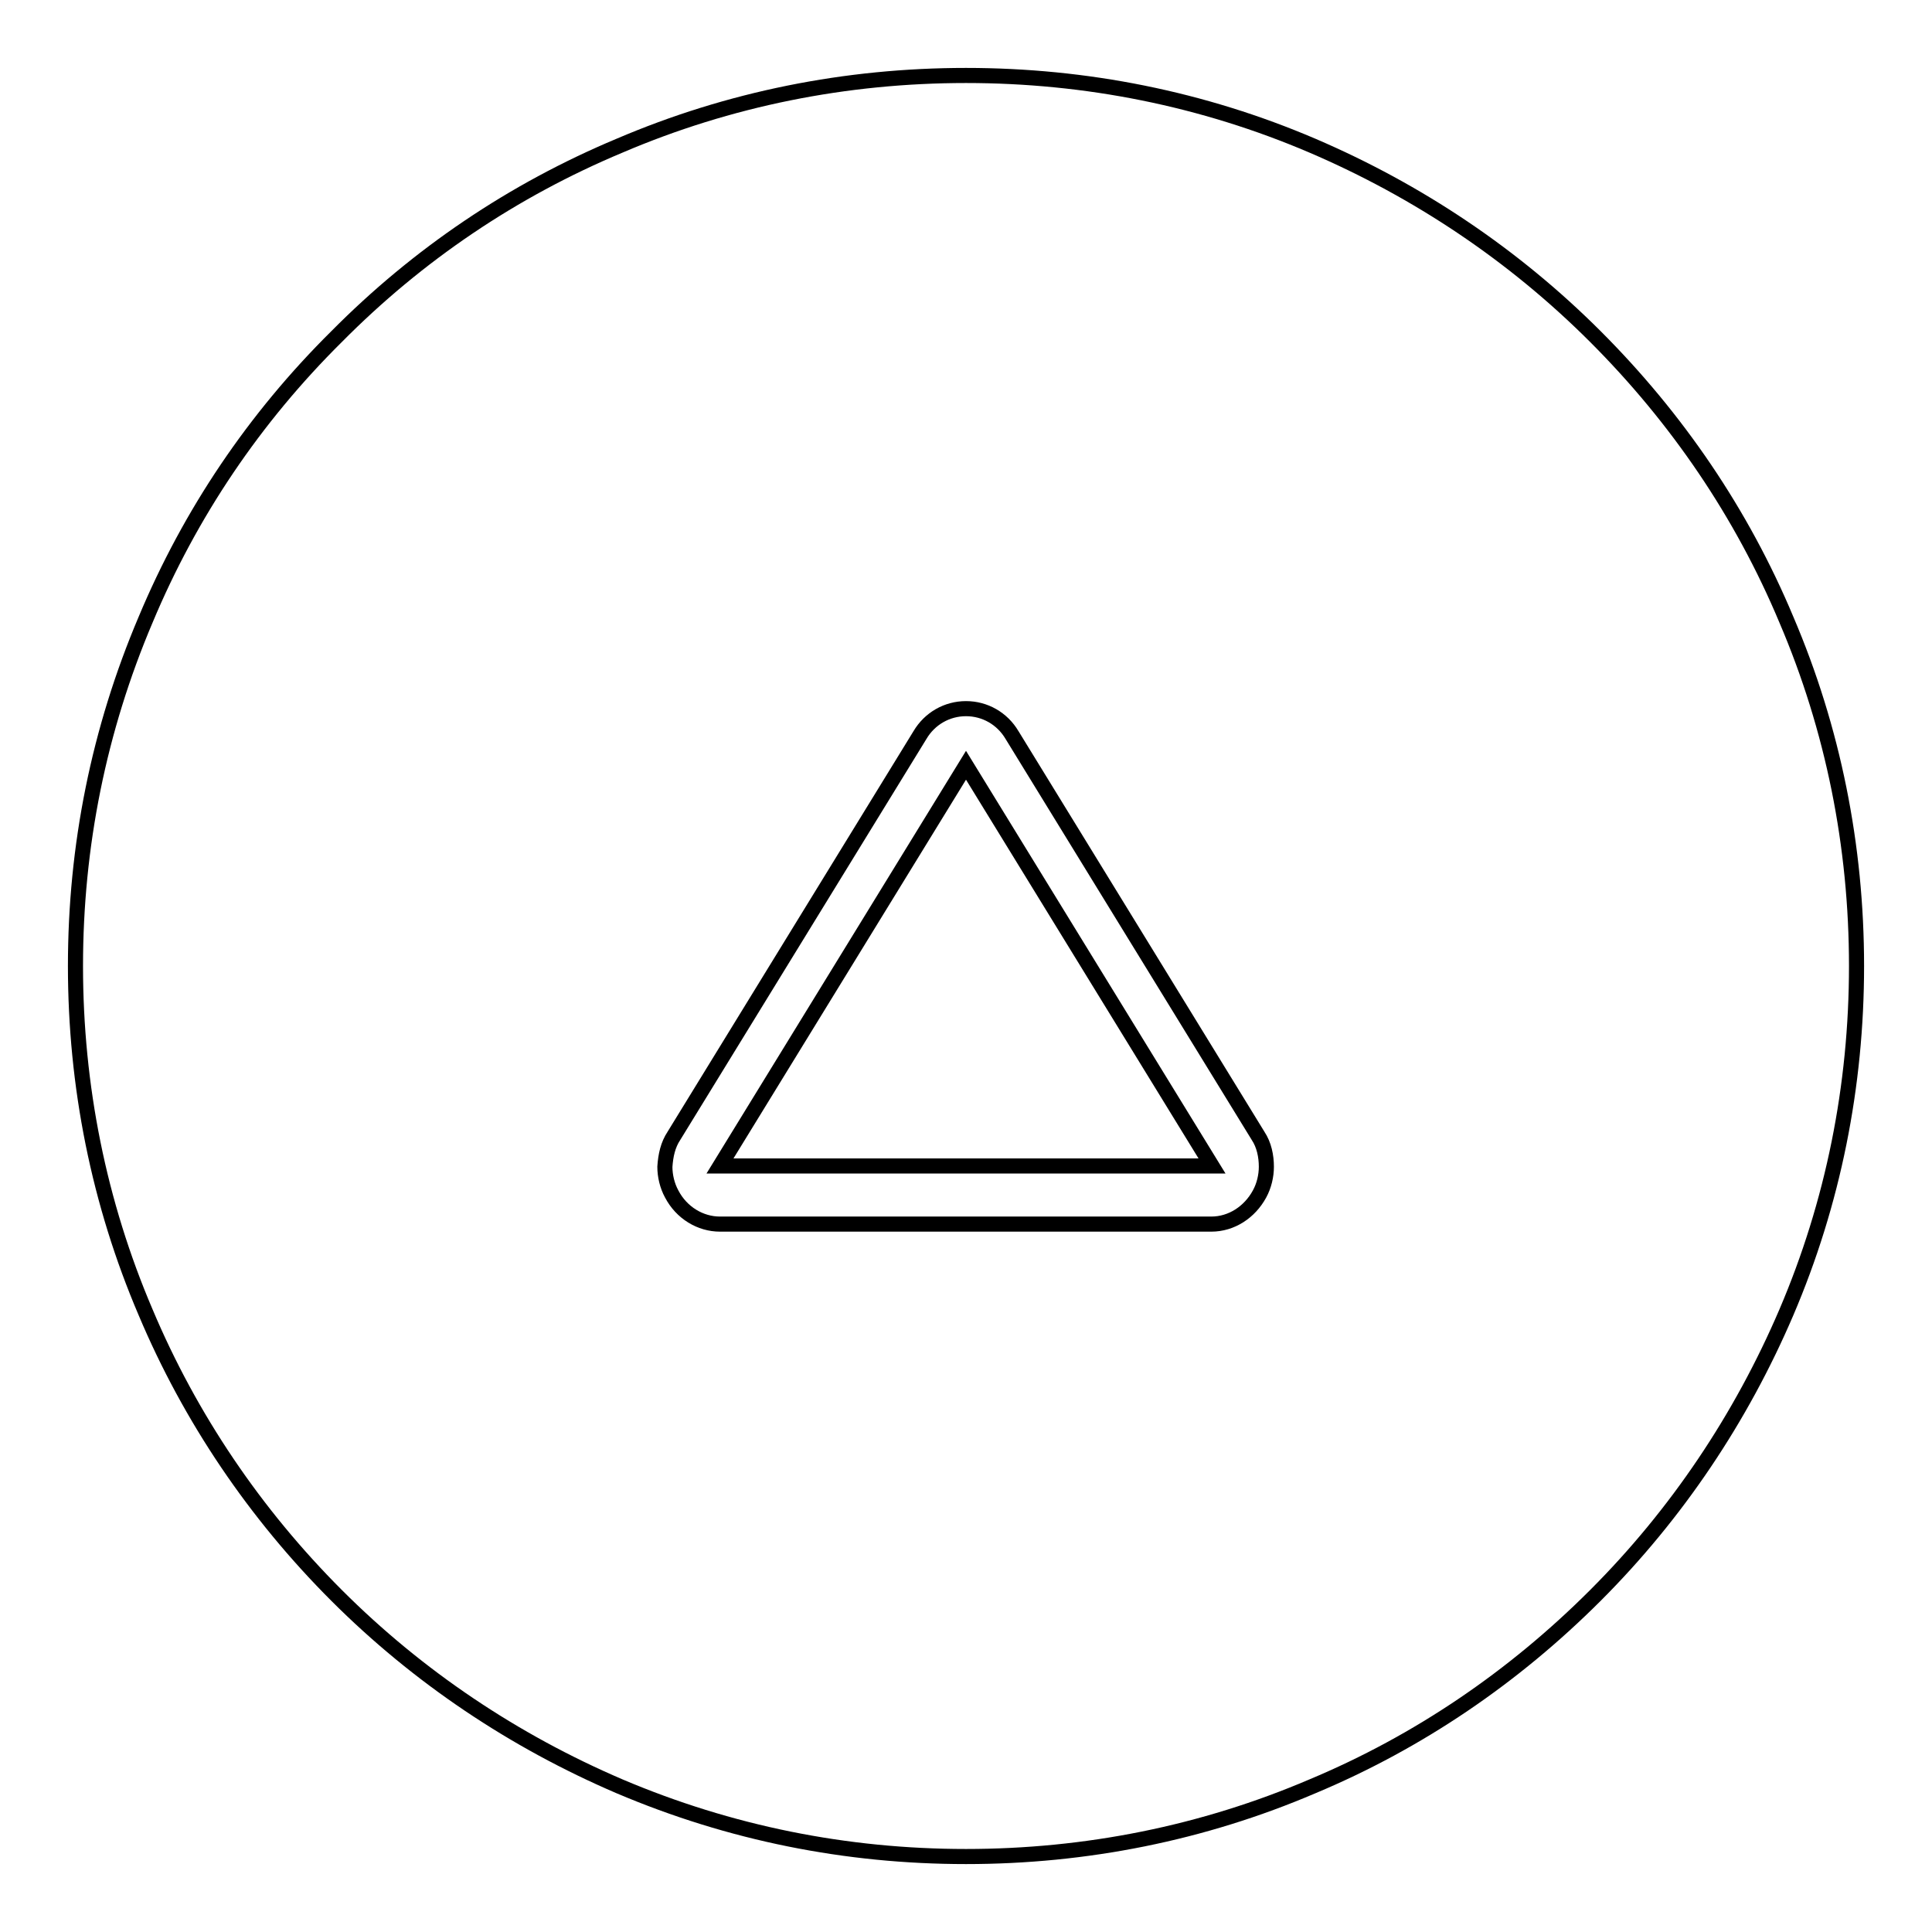<?xml version="1.0" encoding="utf-8"?>
<!-- Svg Vector Icons : http://www.onlinewebfonts.com/icon -->
<!DOCTYPE svg PUBLIC "-//W3C//DTD SVG 1.1//EN" "http://www.w3.org/Graphics/SVG/1.1/DTD/svg11.dtd">
<svg version="1.1" xmlns="http://www.w3.org/2000/svg" xmlns:xlink="http://www.w3.org/1999/xlink" x="0px" y="0px" viewBox="0 0 256 256" enable-background="new 0 0 256 256" xml:space="preserve">
<g> <path stroke-width="2" fill-opacity="0" stroke="#000000"  d="M128,101.4l-32.6,53.1h65.2L128,101.4z M19.3,173.9c5.9,14,14.5,26.7,25.3,37.5 c10.8,10.8,23.5,19.3,37.5,25.3c14.6,6.2,30,9.3,45.9,9.3c15.9,0,31.4-3.1,45.9-9.3c14.1-5.9,26.7-14.5,37.5-25.3 c10.8-10.8,19.3-23.5,25.3-37.5c6.2-14.5,9.3-30,9.3-45.9c0-15.9-3.1-31.4-9.3-45.9c-5.9-14.1-14.5-26.7-25.3-37.5 c-10.8-10.8-23.5-19.3-37.5-25.3c-14.5-6.2-30-9.3-45.9-9.3c-15.9,0-31.4,3.1-45.9,9.3C68,25.2,55.4,33.7,44.6,44.6 C33.7,55.4,25.2,68,19.3,82.1c-6.2,14.6-9.3,30-9.3,45.9C10,143.9,13.1,159.4,19.3,173.9L19.3,173.9L19.3,173.9z M89.3,150.5 l32.6-53.1c1.3-2.2,3.6-3.5,6.1-3.5c2.5,0,4.8,1.3,6.1,3.5l32.6,53.1c0.8,1.2,1.1,2.7,1.1,4.1c0,1.2-0.3,2.5-0.9,3.6 c-1.3,2.4-3.7,4-6.4,4H95.4c-2.6,0-5.1-1.5-6.4-4c-0.6-1.1-0.9-2.4-0.9-3.6C88.2,153.1,88.5,151.7,89.3,150.5L89.3,150.5 L89.3,150.5z"/></g>
</svg>